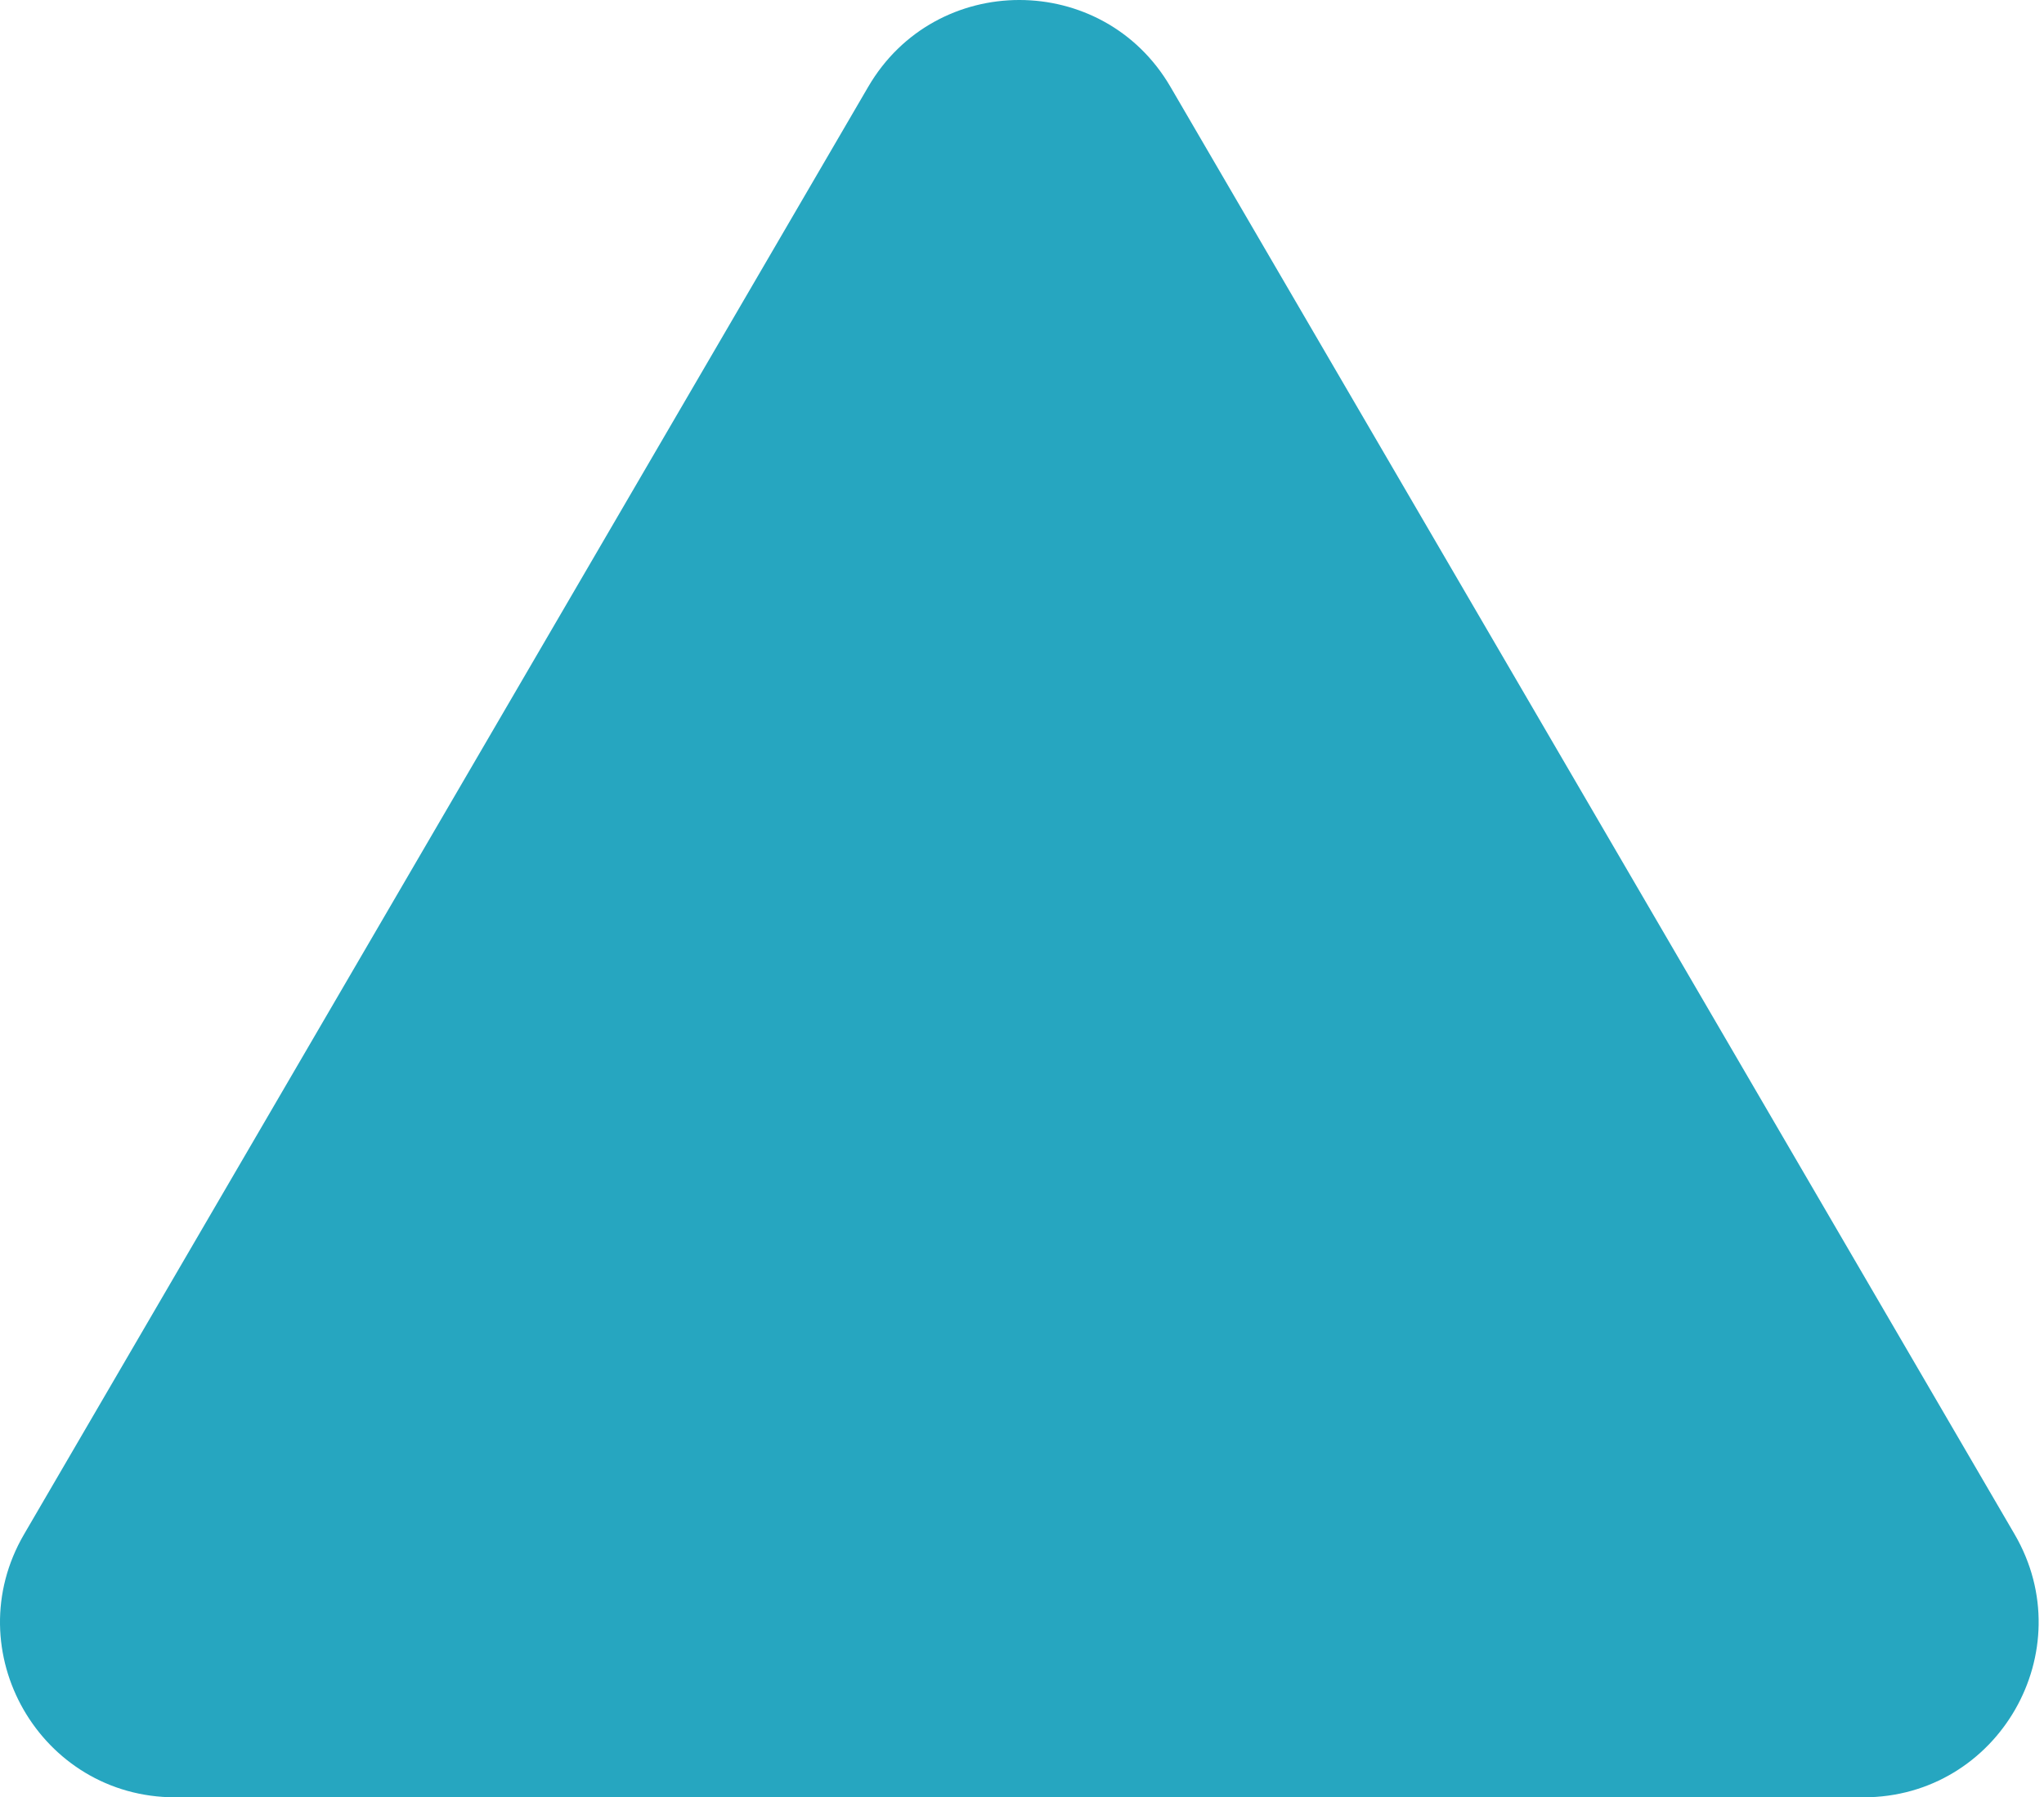 <svg xmlns="http://www.w3.org/2000/svg" width="373" height="328" viewBox="0 0 373 328" fill="none"><path fill="#26A6C0" d="M158.433 15.848 4.395 279.99C-8.017 301.27 7.335 328 31.975 328h308.076c24.64 0 39.992-26.73 27.581-48.011L213.594 15.849c-12.311-21.132-42.85-21.132-55.161 0Z"/></svg>
